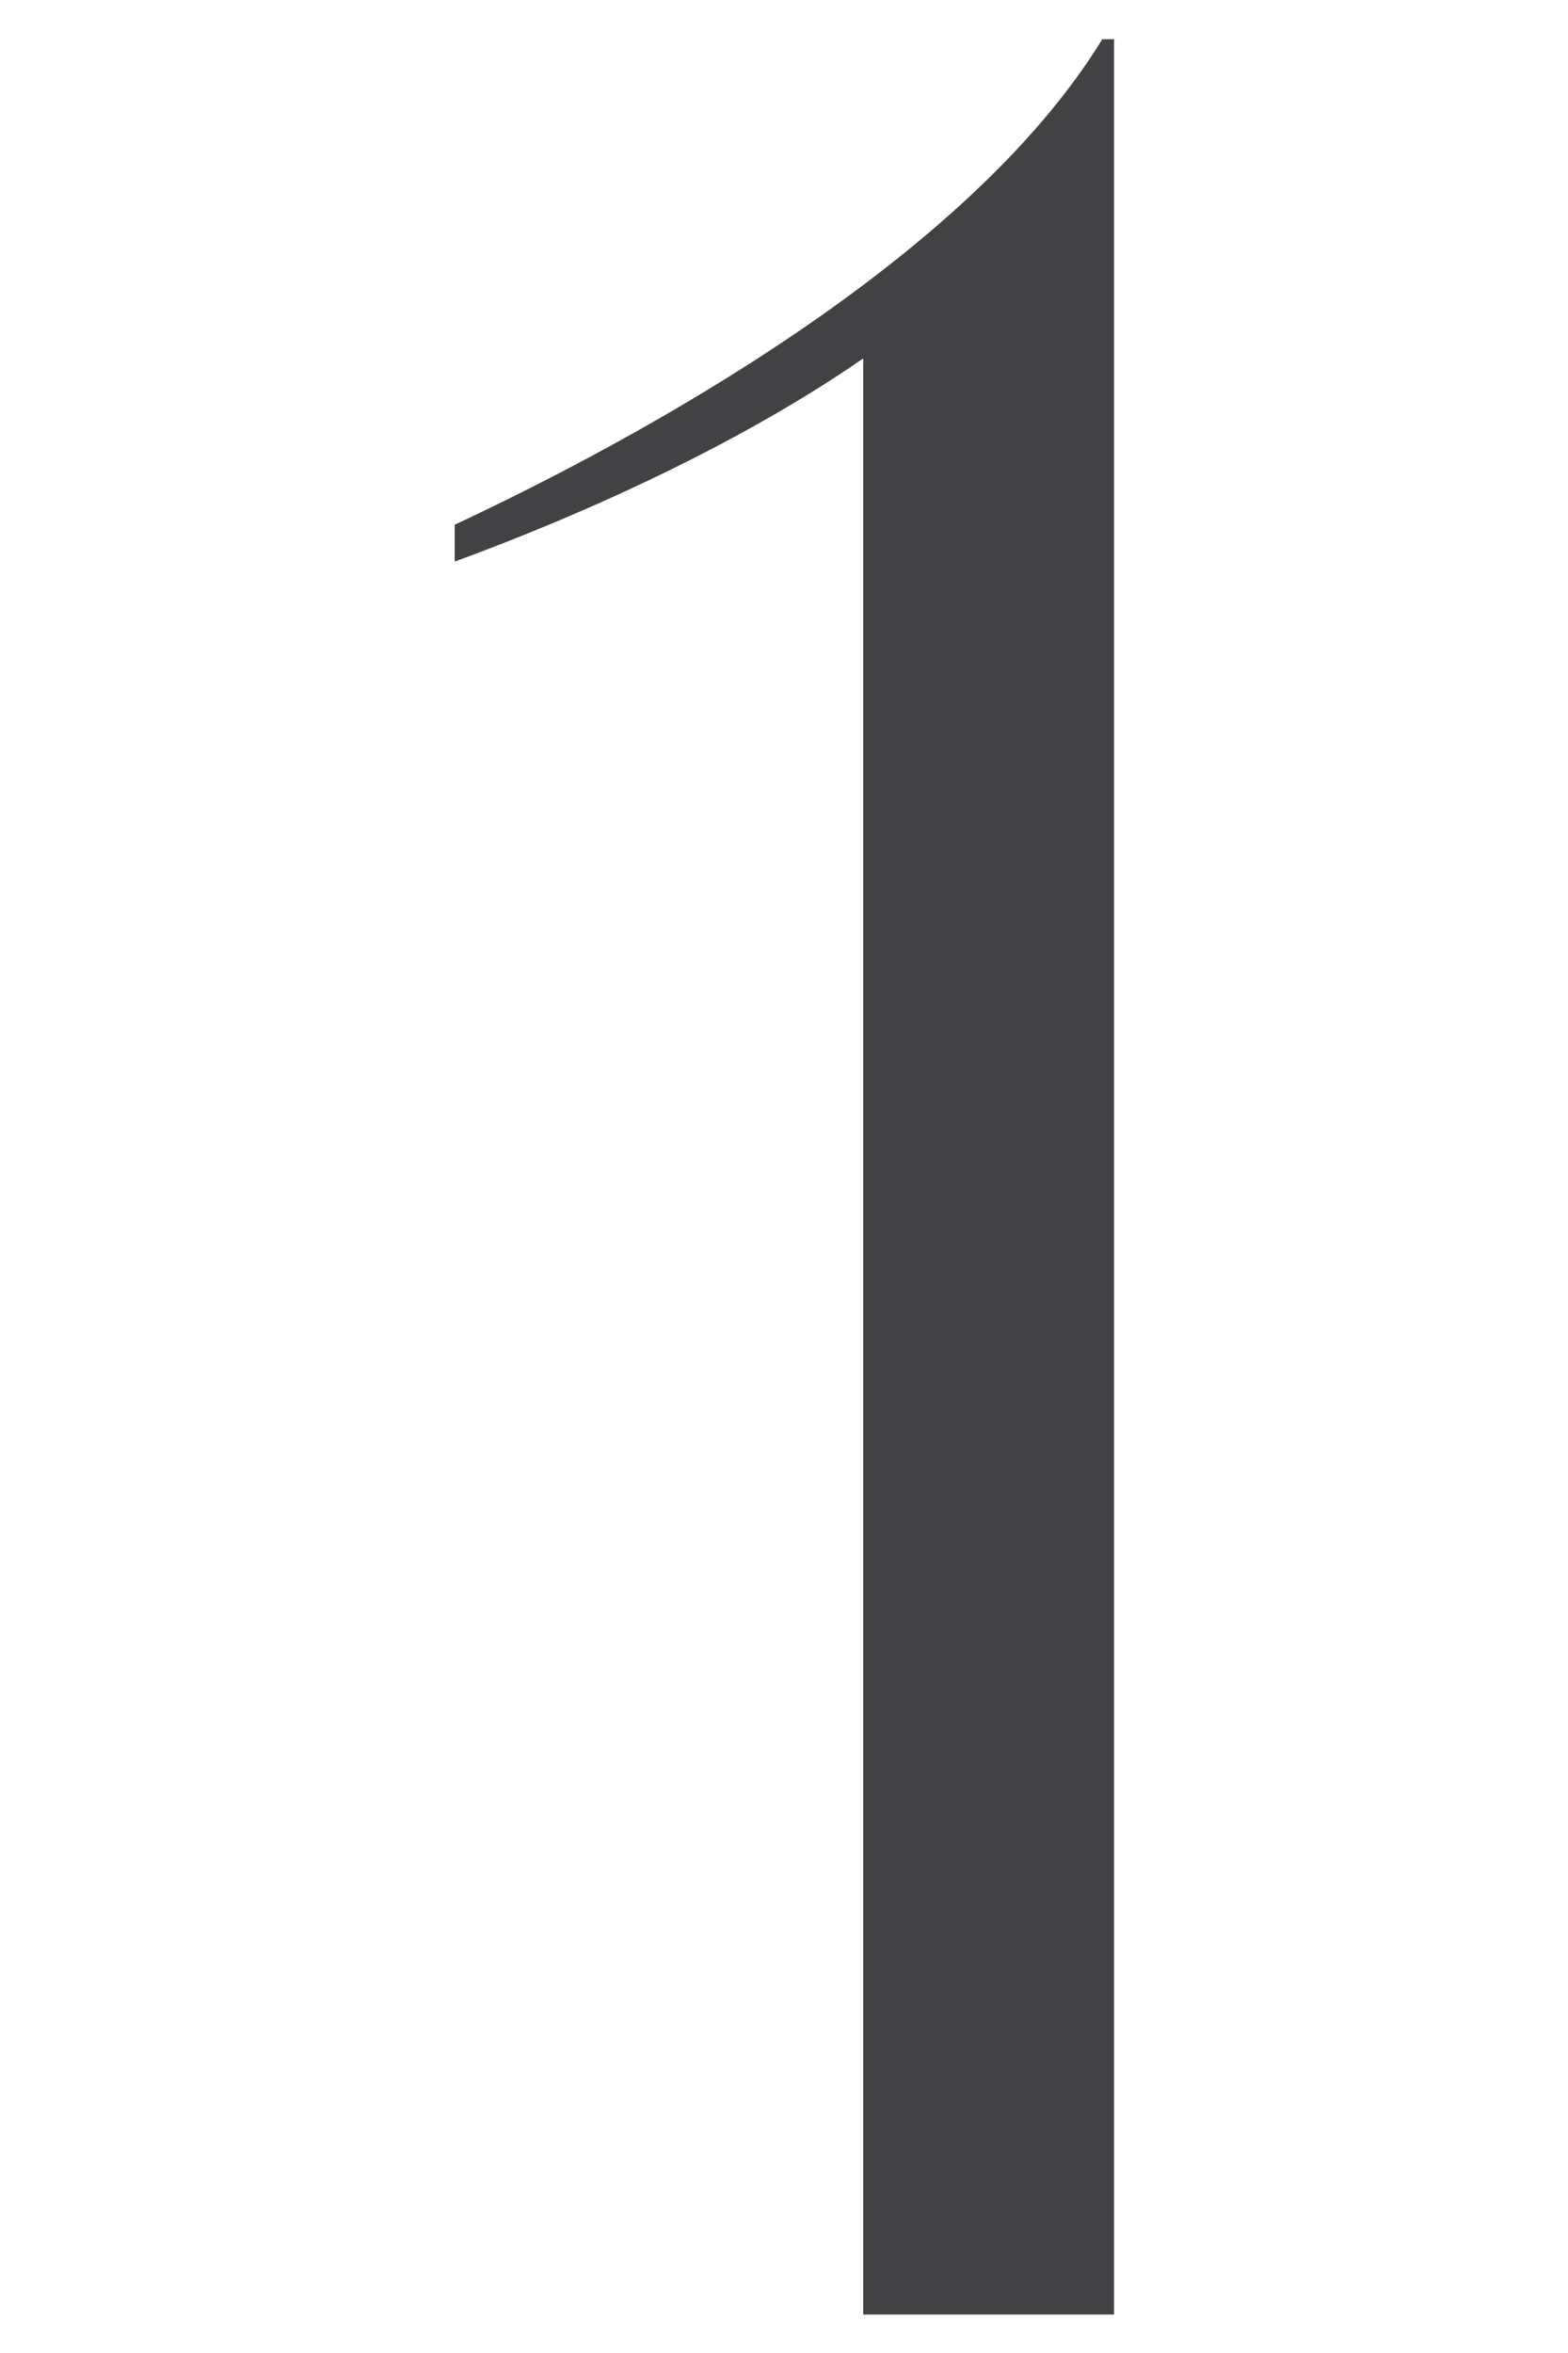 <?xml version="1.0" encoding="UTF-8"?>
<svg id="b" data-name="レイヤー 1" xmlns="http://www.w3.org/2000/svg" width="20" height="30" viewBox="0 0 20 30">
  <defs>
    <style>
      .c {
        fill: #424245;
      }
    </style>
  </defs>
  <path class="c" d="M14.21,.49V29.51h-3.2V4.57c-1.53,1.06-3.49,1.96-5.21,2.59v-.47c2.35-1.1,6.53-3.37,8.26-6.19h.16Z"/>
</svg>